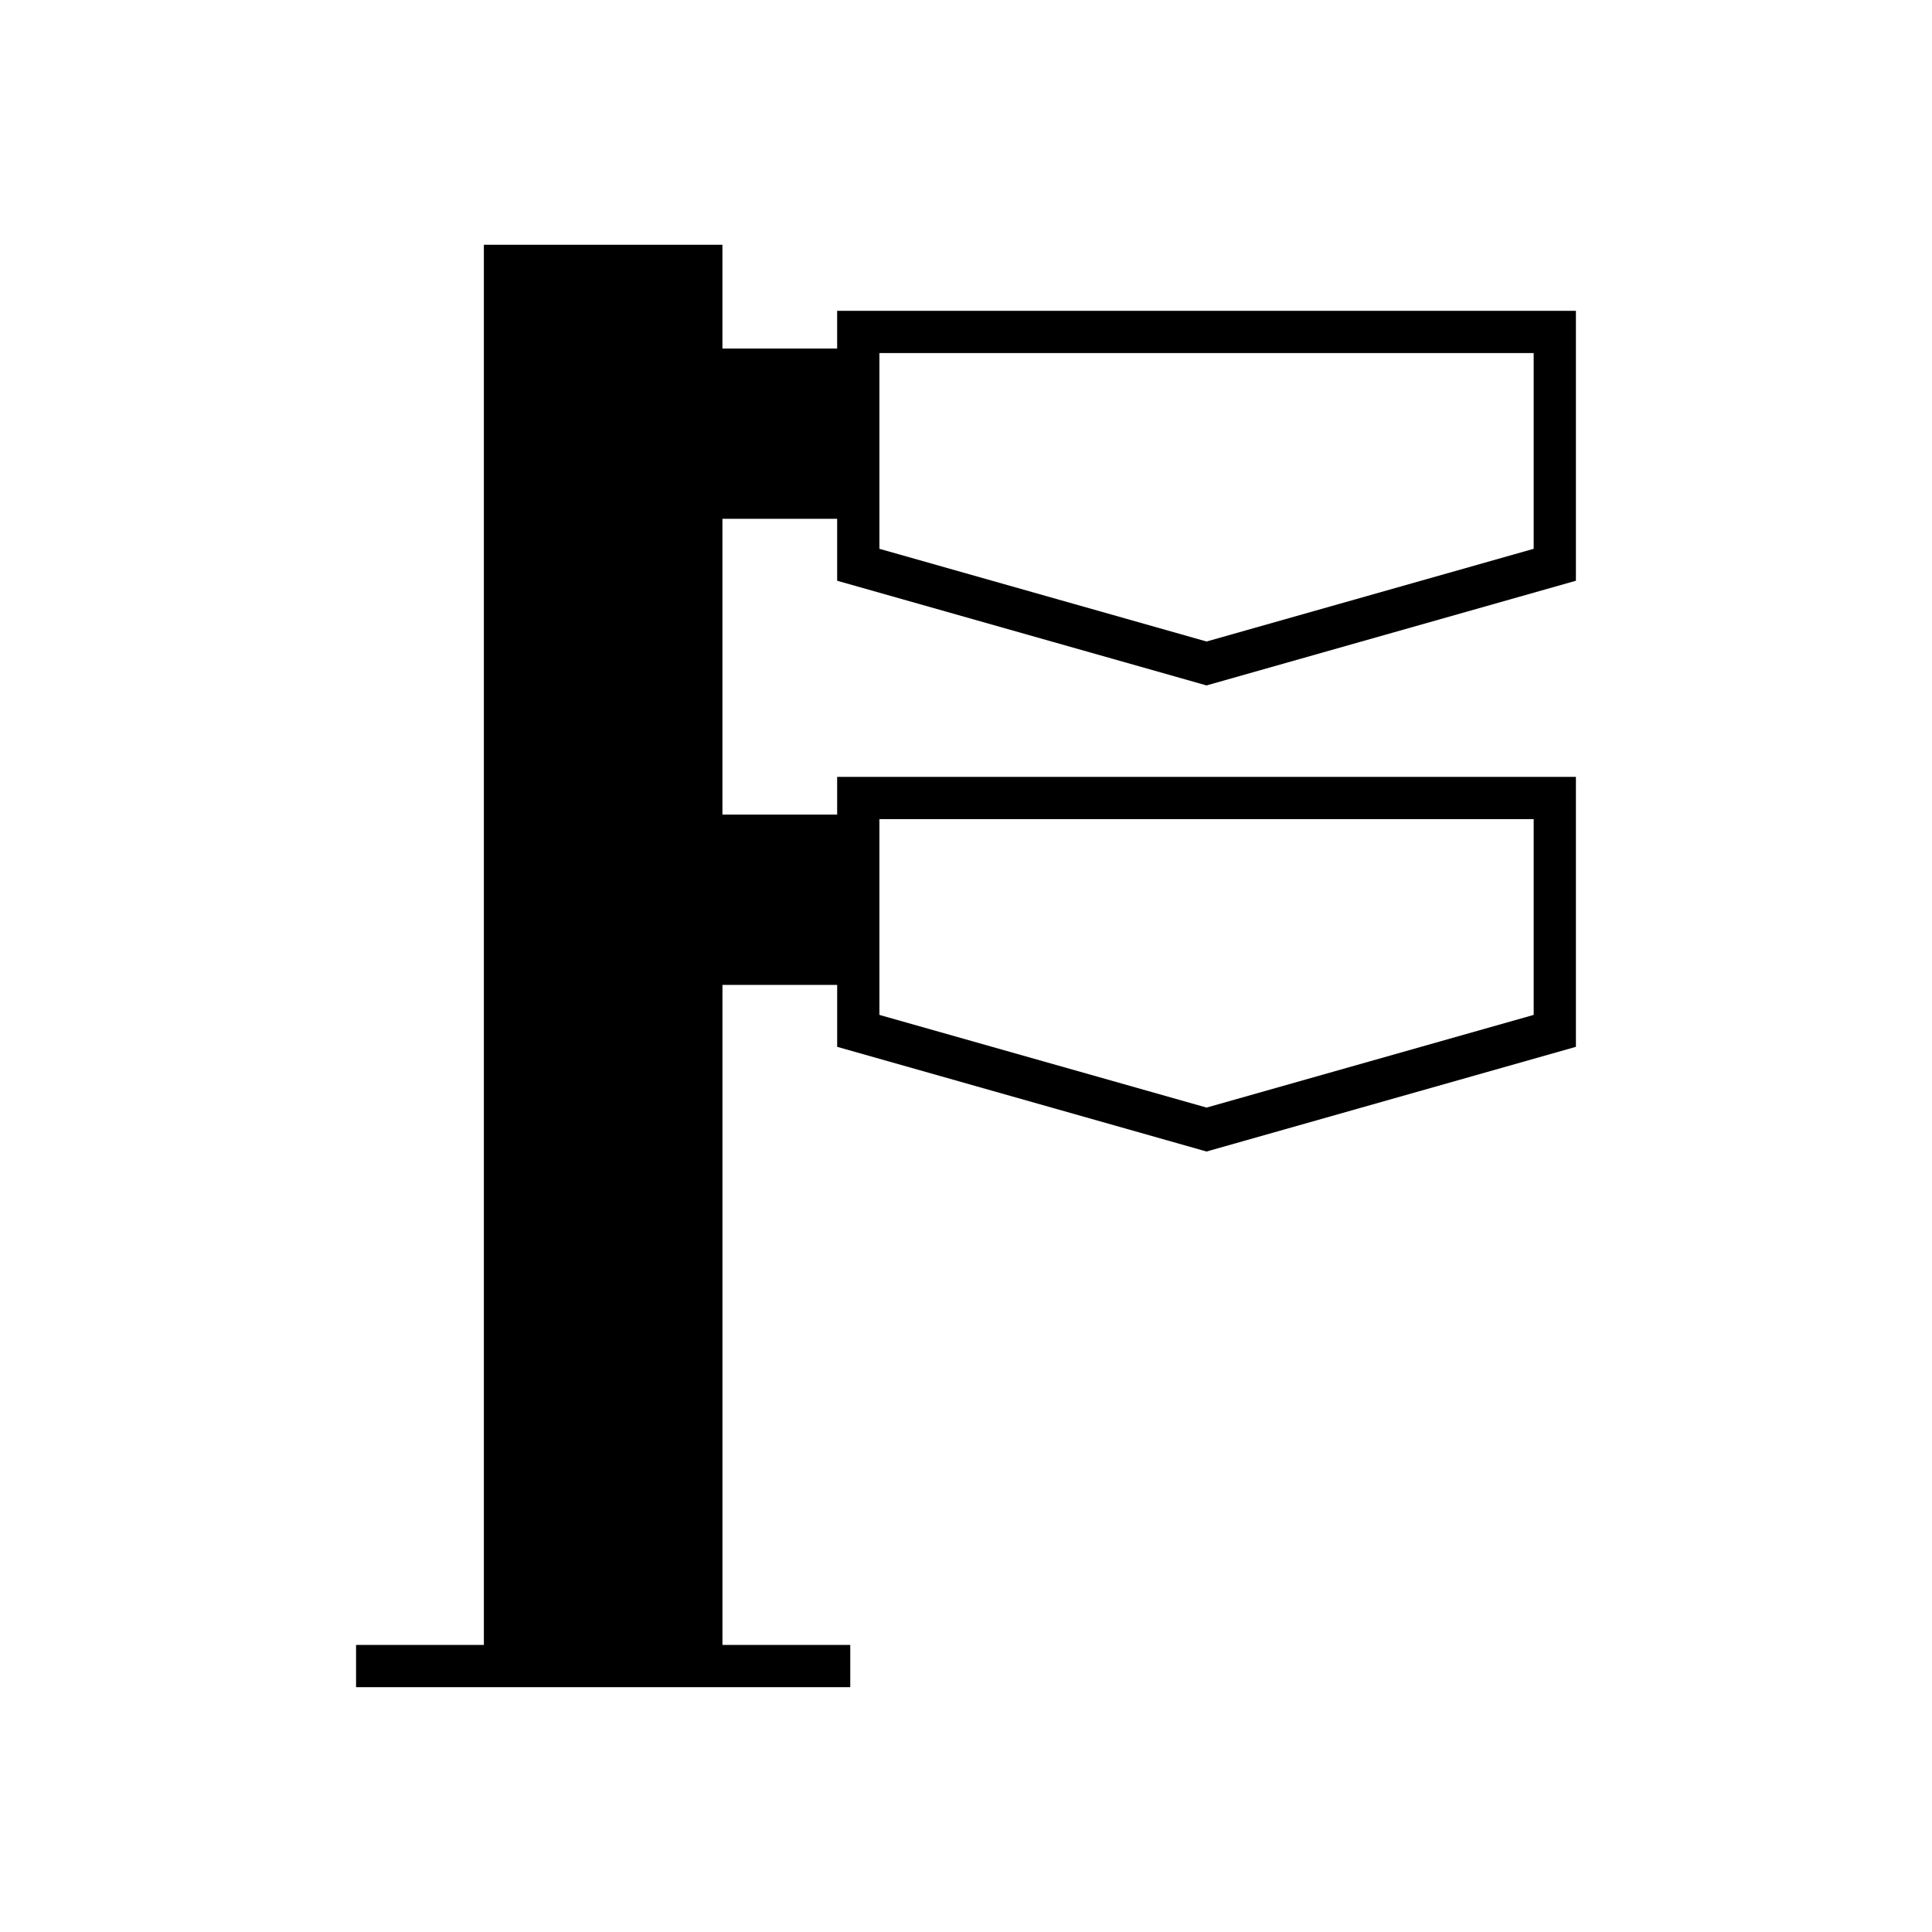 <?xml version="1.0" encoding="UTF-8"?>
<!-- Uploaded to: SVG Repo, www.svgrepo.com, Generator: SVG Repo Mixer Tools -->
<svg fill="#000000" width="800px" height="800px" version="1.1" viewBox="144 144 512 512" xmlns="http://www.w3.org/2000/svg">
 <path d="m272.23 208.87v371.06h-33.871v11.195h130.97v-11.195h-33.871v-174.92h30.402v16.41l97.891 27.742 97.883-27.742v-71.539h-195.78v9.996h-30.402v-78.383h30.402v16.41l97.891 27.742 97.887-27.742v-71.535h-195.78v10h-30.402v-27.504zm104.82 152.21h173.39v51.879l-86.691 24.562-86.695-24.562zm0-123.52h173.39v51.879l-86.691 24.566-86.695-24.566z"/>
</svg>